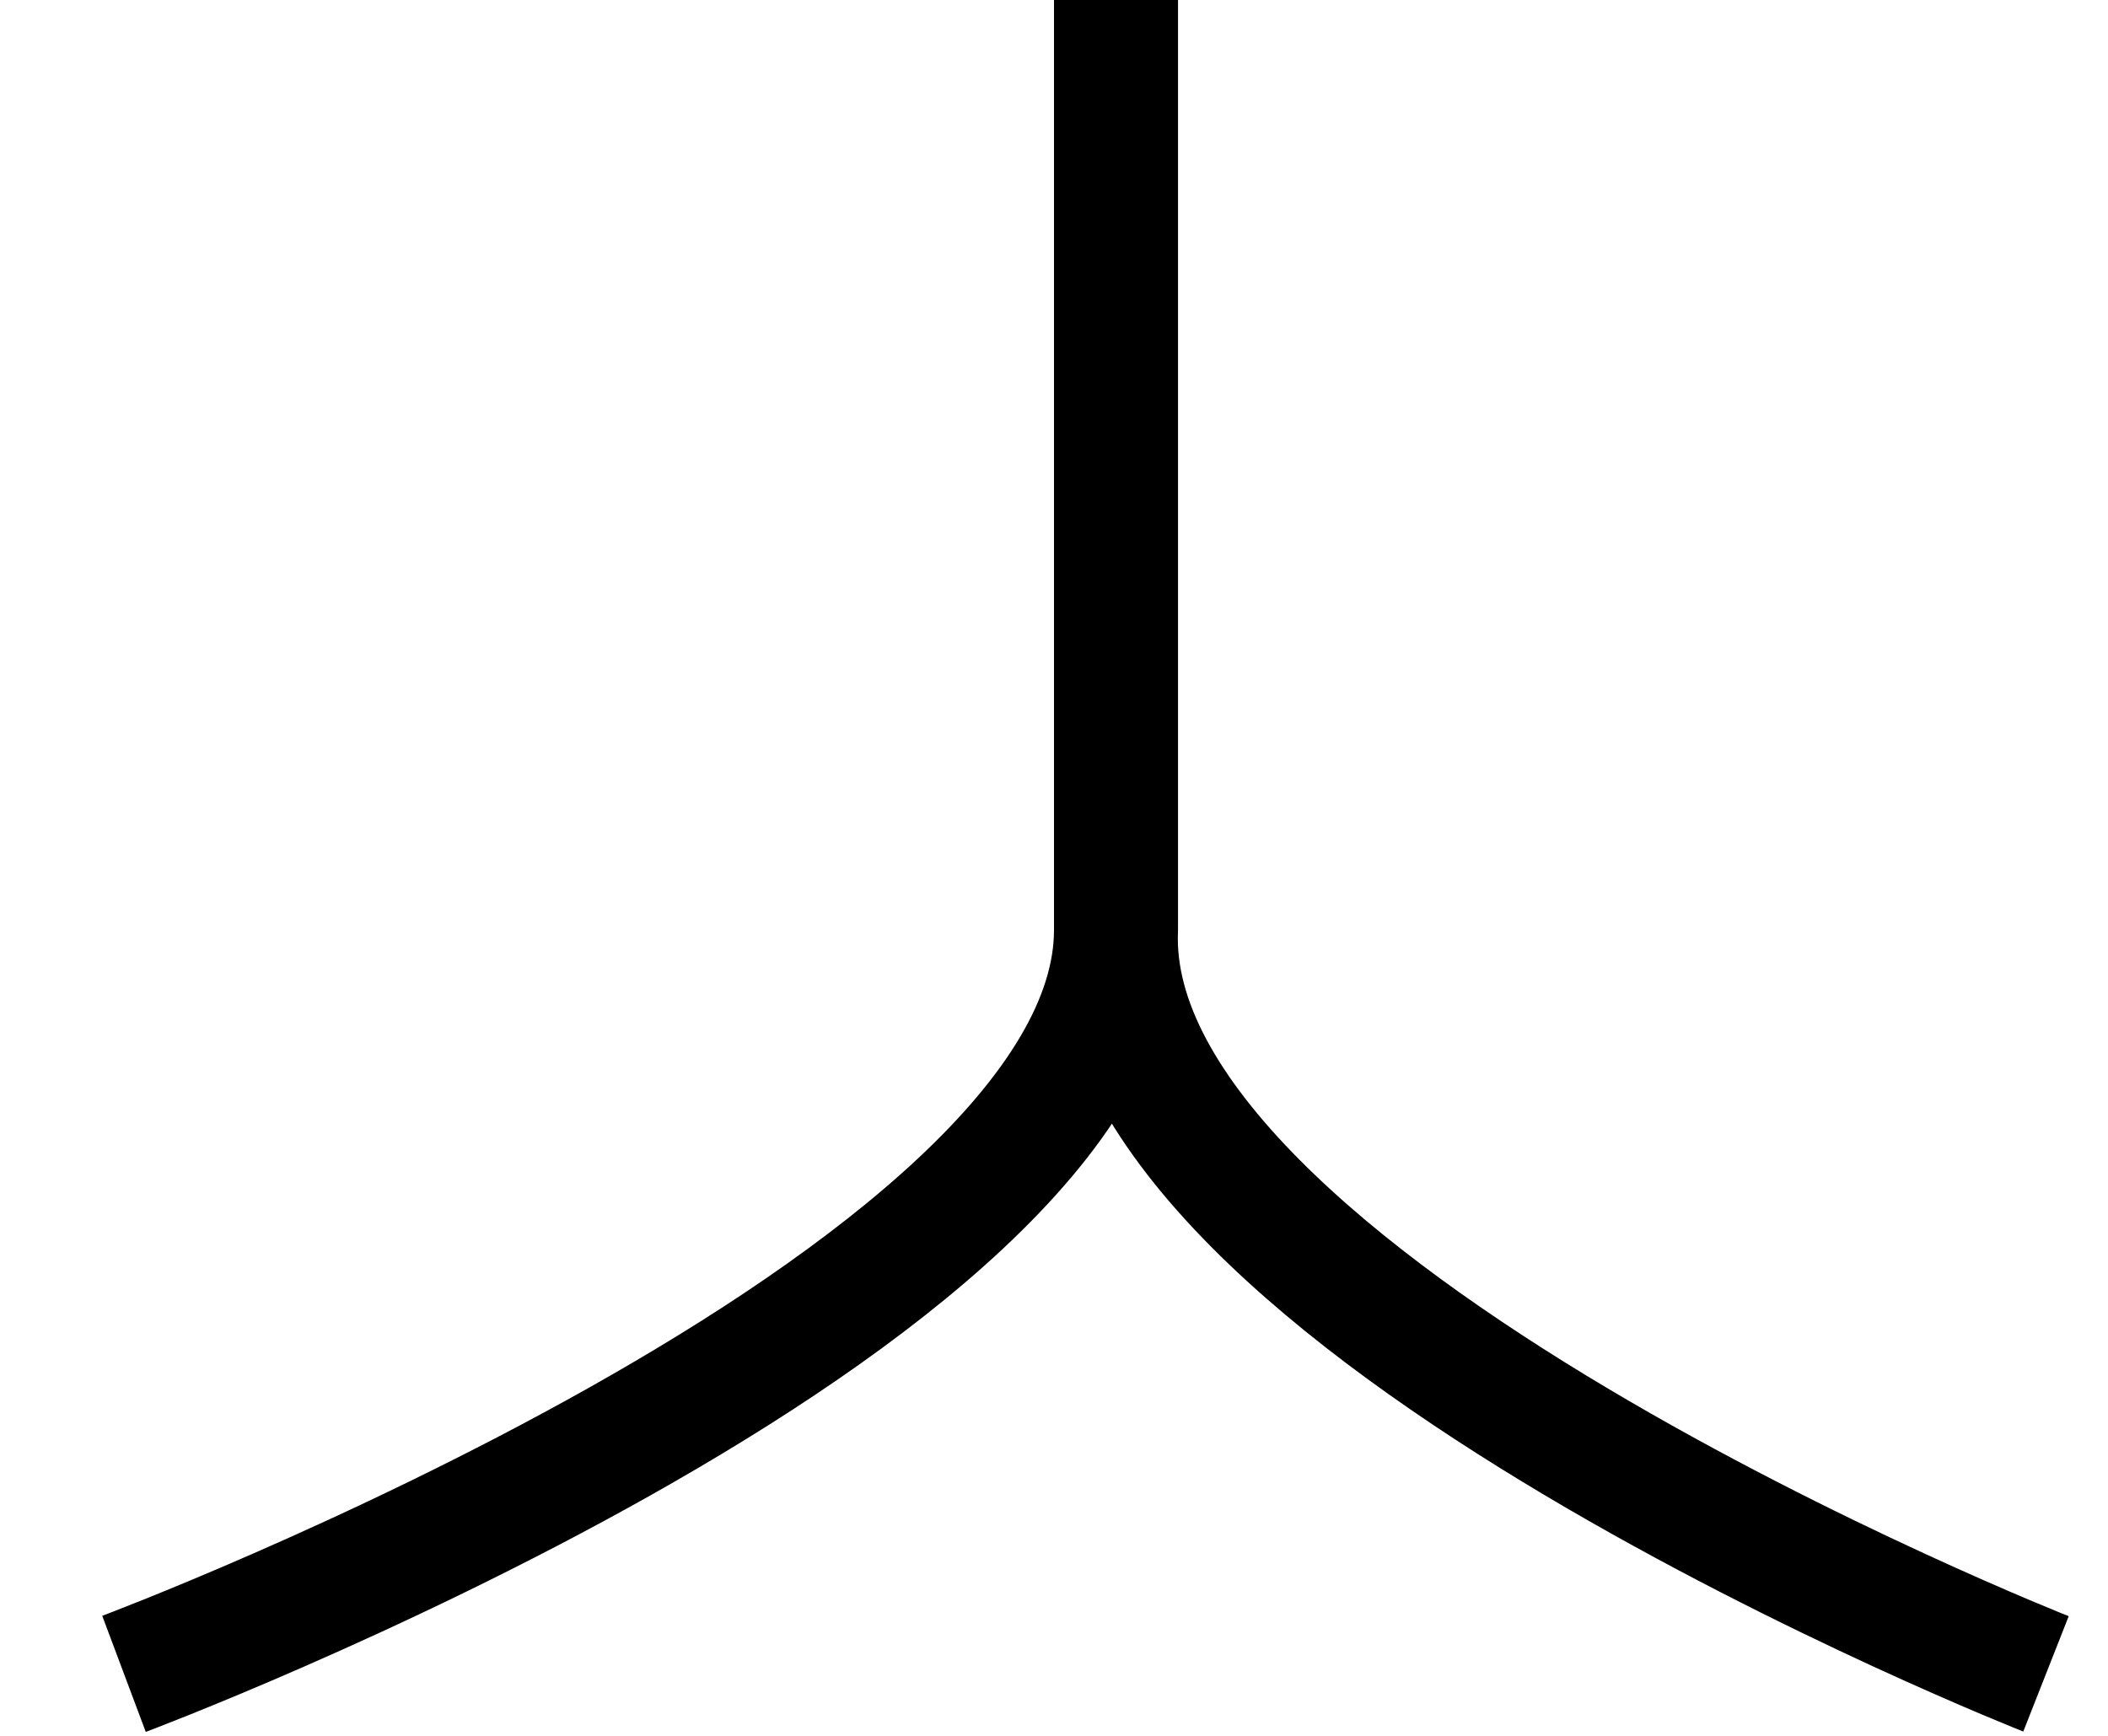 <svg width="17" height="14" viewBox="0 0 17 14" fill="none" xmlns="http://www.w3.org/2000/svg">
<path d="M9 0C9 0 9 4.571 9 7.5M9 7.5C9 10.5 1 13.5 1 13.5M9 7.5C8.882 10.5 16.5 13.5 16.5 13.5" stroke="black"/>
</svg>
